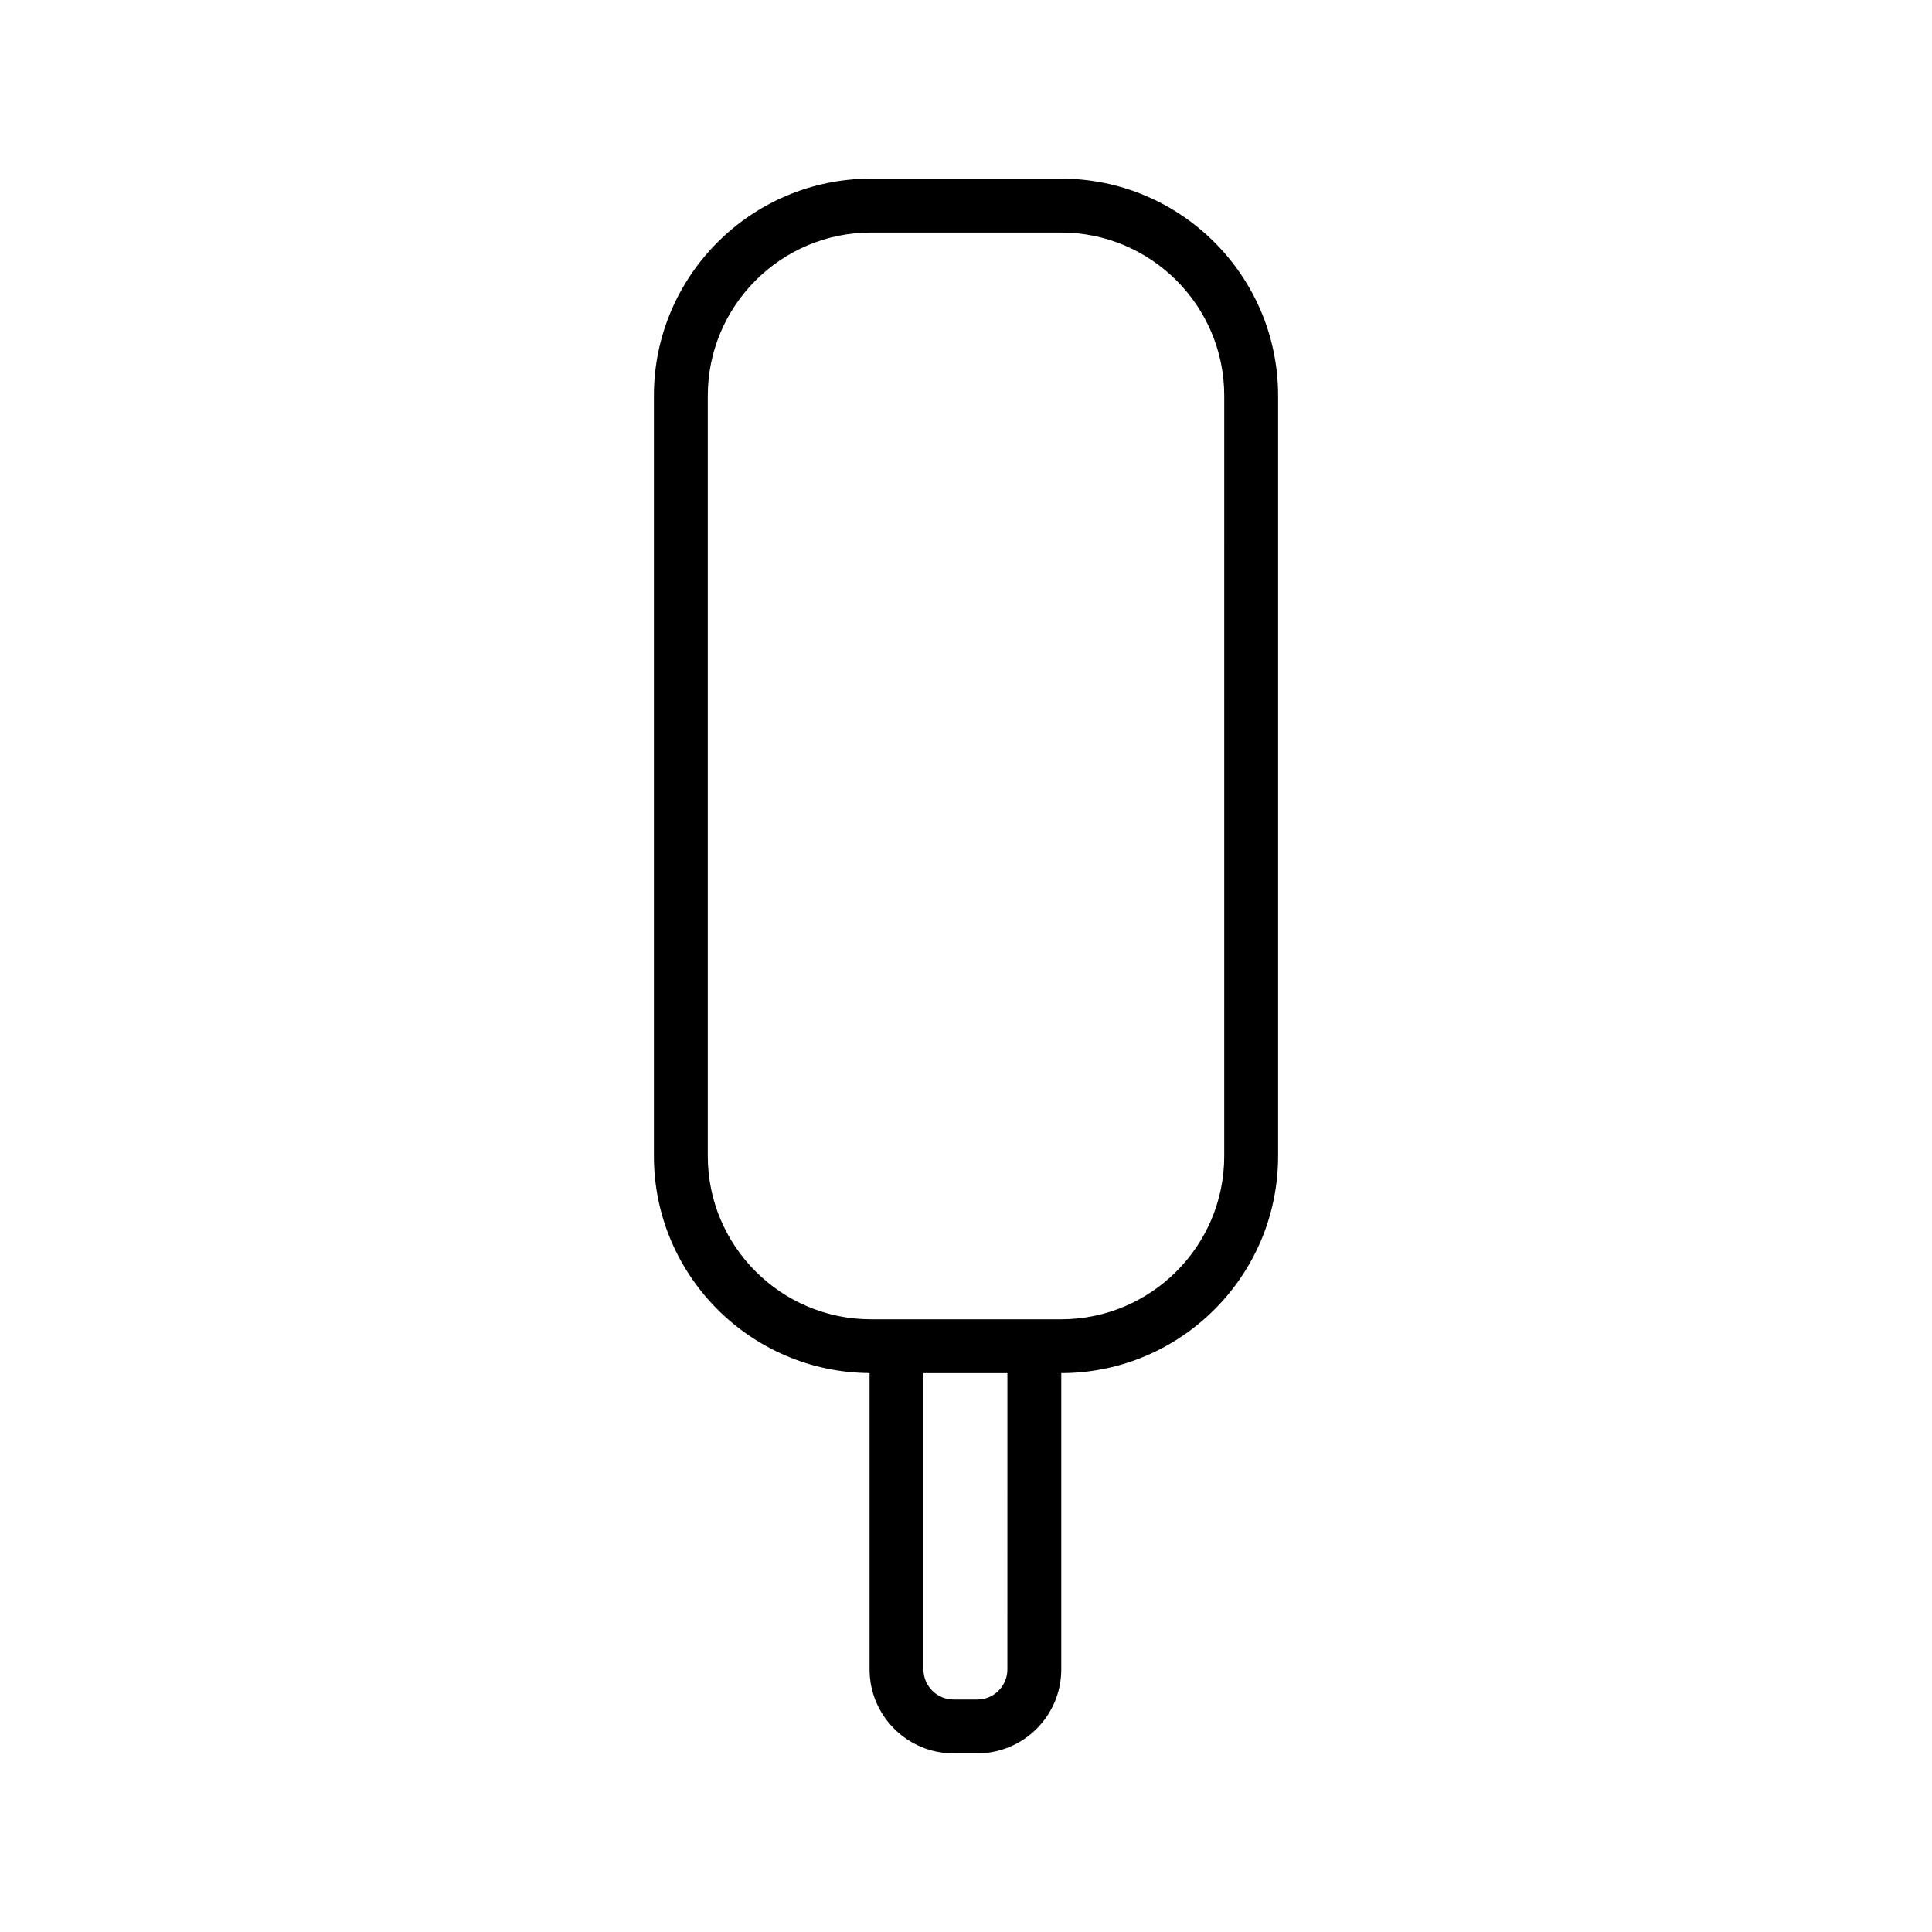 <?xml version="1.0" encoding="UTF-8"?>
<!-- Uploaded to: SVG Repo, www.svgrepo.com, Generator: SVG Repo Mixer Tools -->
<svg fill="#000000" width="800px" height="800px" version="1.1" viewBox="144 144 512 512" xmlns="http://www.w3.org/2000/svg">
 <path d="m425.19 191.34h-50.379c-31.715 0-57.52 25.805-57.52 57.52v201.52c0 31.594 25.609 57.297 57.152 57.5v78.527c0 12.273 9.984 22.254 22.254 22.254h6.297c12.273 0 22.254-9.98 22.254-22.254v-78.512c31.691-0.031 57.461-25.816 57.461-57.516v-201.52c0-31.715-25.797-57.52-57.52-57.52zm-22.195 403.05h-6.297c-4.398 0-7.977-3.578-7.977-7.977v-78.508h22.25l-0.004 78.508c0 4.398-3.574 7.977-7.973 7.977zm65.438-144c0 23.84-19.402 43.242-43.242 43.242h-50.379c-23.84 0-43.242-19.402-43.242-43.242v-201.52c0-23.84 19.398-43.242 43.242-43.242h50.383c23.84 0 43.242 19.398 43.242 43.242z"/>
</svg>